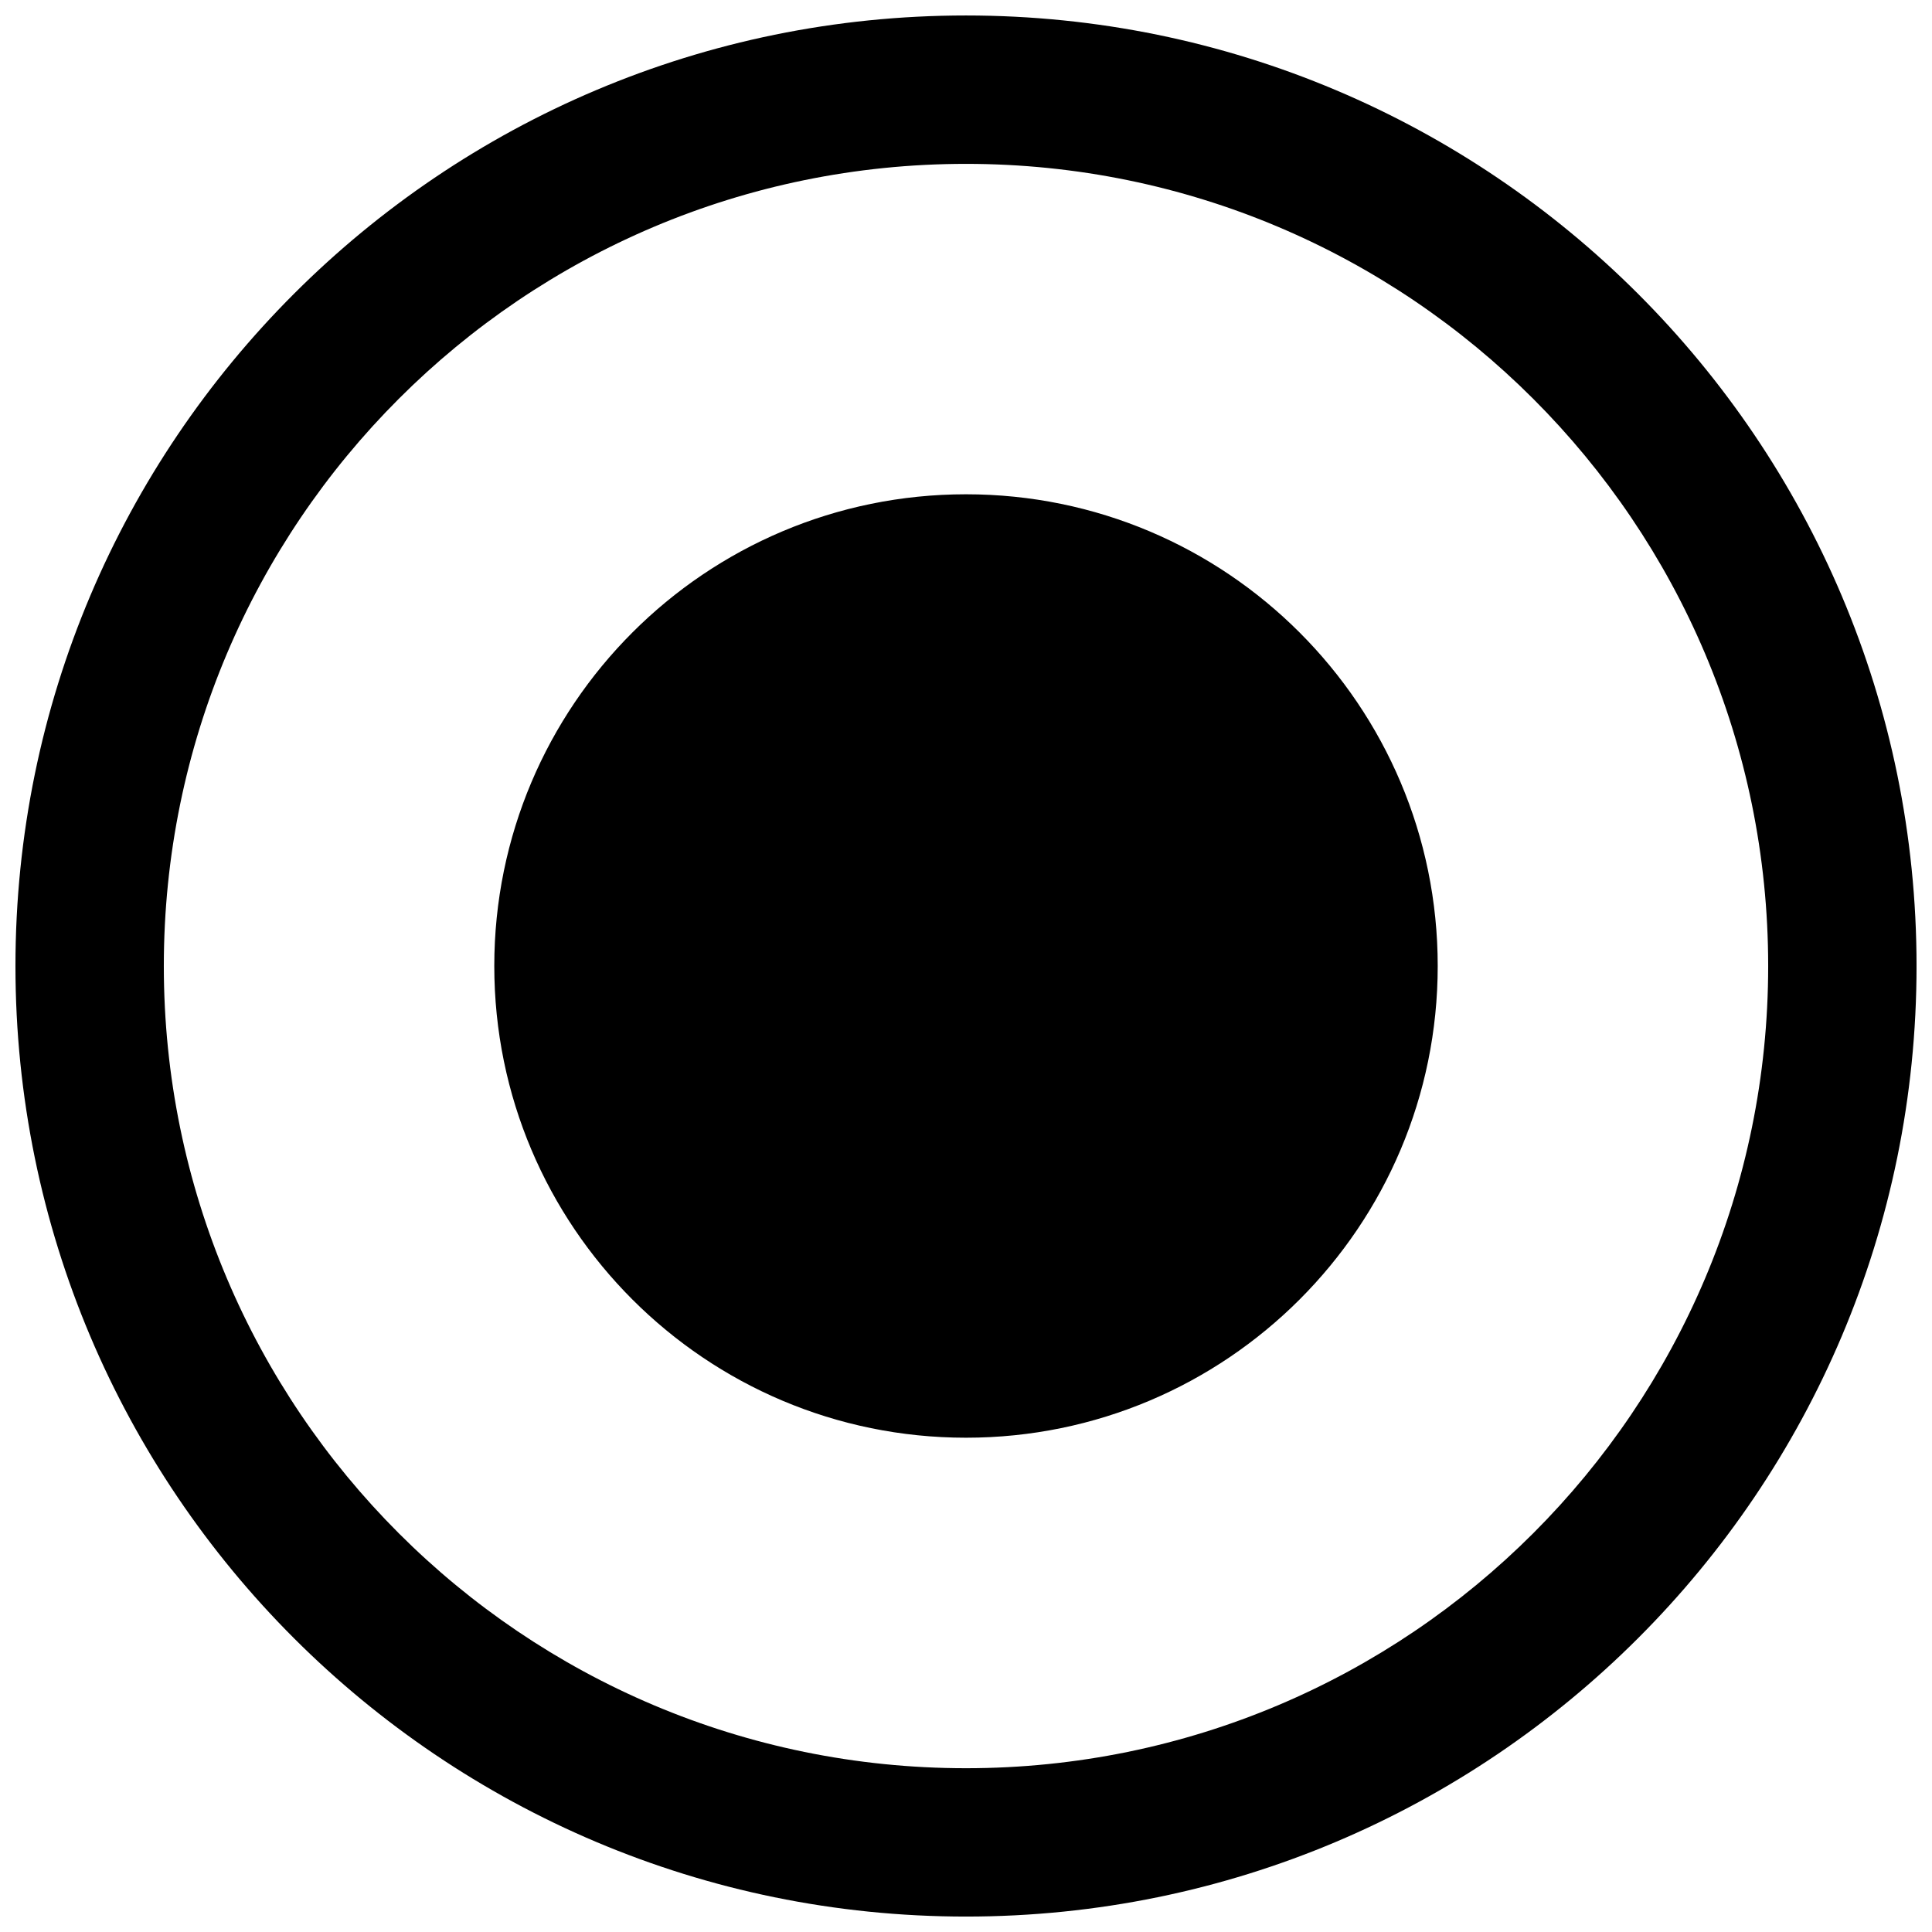 <?xml version="1.0" encoding="UTF-8"?>
<!-- Uploaded to: ICON Repo, www.iconrepo.com, Generator: ICON Repo Mixer Tools -->
<svg width="800px" height="800px" version="1.1" viewBox="144 144 512 512" xmlns="http://www.w3.org/2000/svg">
 <defs>
  <clipPath id="a">
   <path d="m148.09 148.09h503.81v503.81h-503.81z"/>
  </clipPath>
 </defs>
 <g clip-path="url(#a)">
  <path d="m400 274.99c69.043 0 125.01 55.969 125.01 125.01s-55.969 125.01-125.01 125.01-125.01-55.969-125.01-125.01 55.969-125.01 125.01-125.01zm0-126.89c69.555 0 132.54 28.195 178.12 73.785 45.59 45.582 73.785 108.57 73.785 178.12s-28.195 132.54-73.785 178.12c-45.578 45.578-108.57 73.785-178.12 73.785s-132.54-28.207-178.12-73.785c-45.59-45.582-73.785-108.57-73.785-178.12s28.195-132.54 73.785-178.12c45.582-45.59 108.57-73.785 178.12-73.785zm150.32 101.59c-38.461-38.469-91.613-62.266-150.32-62.266s-111.86 23.793-150.32 62.266c-38.469 38.461-62.266 91.613-62.266 150.32s23.793 111.86 62.266 150.32c38.461 38.465 91.613 62.266 150.32 62.266s111.86-23.797 150.32-62.266c38.469-38.461 62.266-91.613 62.266-150.32s-23.793-111.86-62.266-150.32z" fill-rule="evenodd"/>
 </g>
</svg>